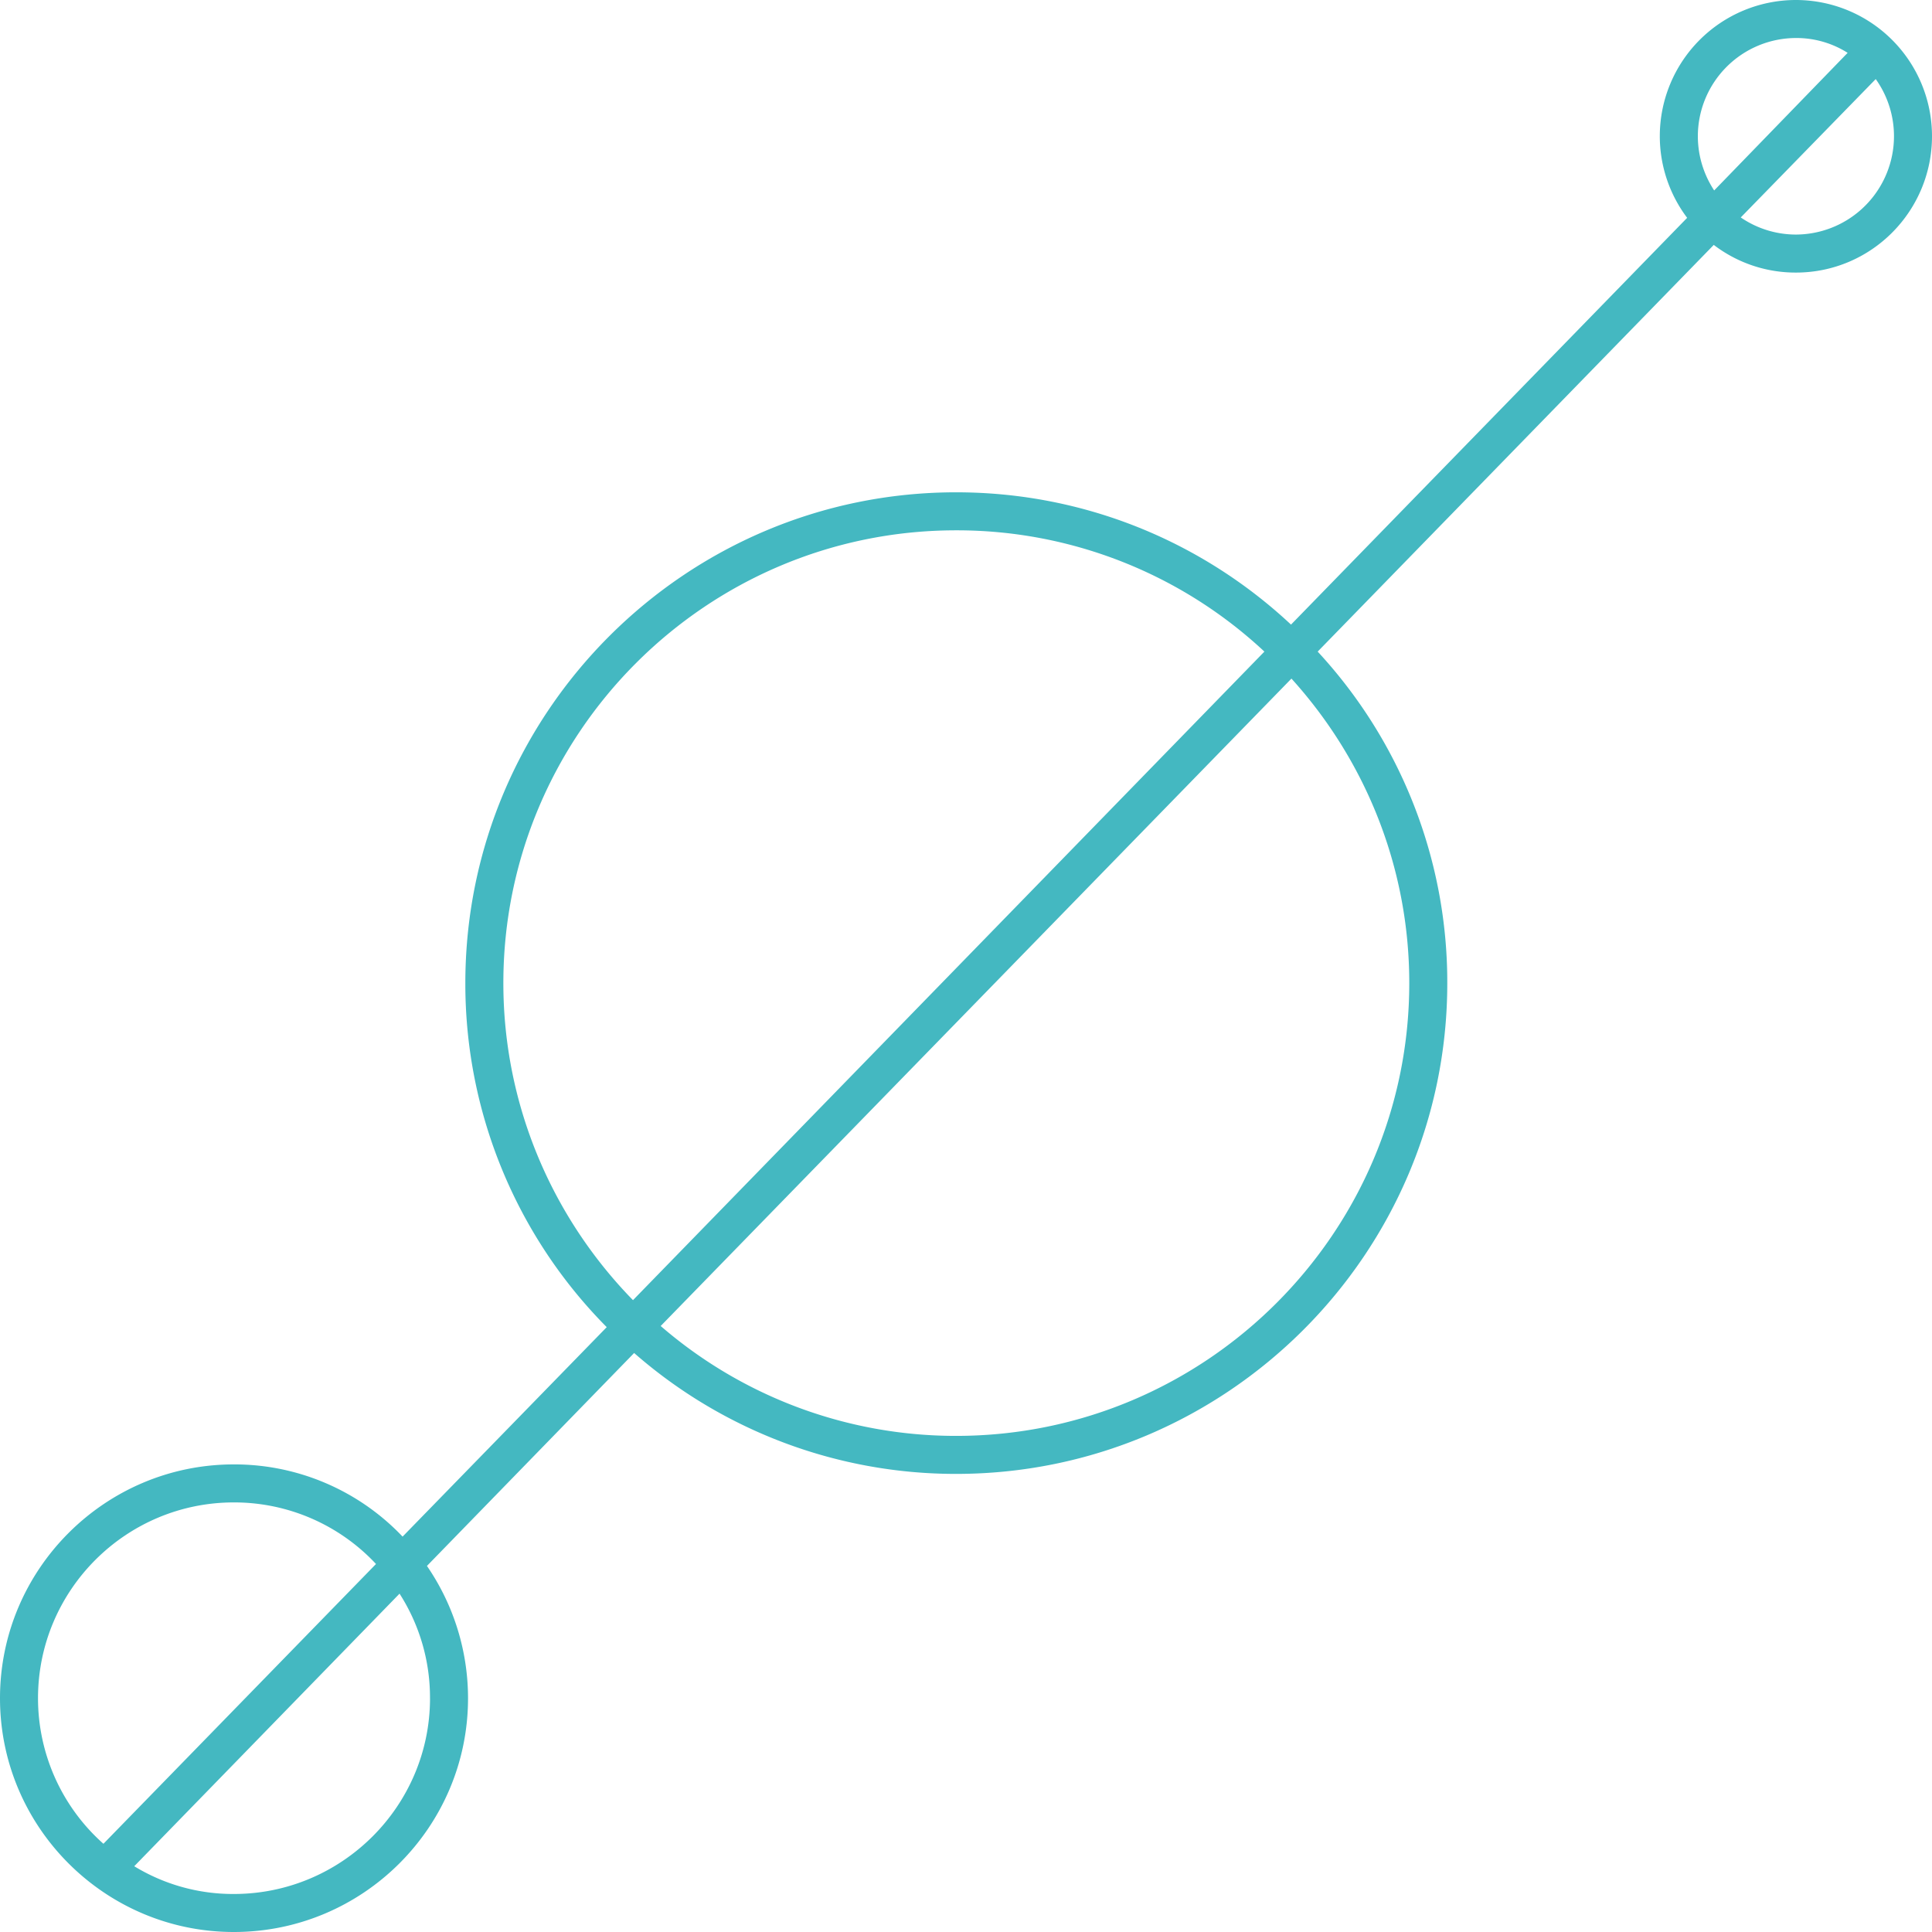 <svg viewBox="0 0 71 71" xmlns="http://www.w3.org/2000/svg" preserveAspectRatio="xMidYMid meet">
  <path d="M17.2 62.408C17.2 67.144 13.341 71 8.592 71 3.856 71 0 67.144 0 62.408c0-4.736 3.856-8.592 8.593-8.592a8.521 8.521 0 0 1 6.202 2.654l7.502-7.698a17.91 17.91 0 0 1-5.196-12.643c0-9.948 8.09-18.037 18.036-18.037 4.75 0 9.081 1.844 12.307 4.862L62.002 8.005a4.988 4.988 0 0 1-1.005-3.003A5.005 5.005 0 0 1 65.999 0 5.005 5.005 0 0 1 71 5.002c0 2.766-2.235 5.015-5.001 5.015A4.95 4.95 0 0 1 62.98 9L48.424 23.946a17.883 17.883 0 0 1 4.763 12.183c0 9.947-8.102 18.036-18.05 18.036a17.939 17.939 0 0 1-11.833-4.443l-7.614 7.825a8.594 8.594 0 0 1 1.51 4.86zm29.266-38.462a16.555 16.555 0 0 0-11.329-4.457c-9.178 0-16.639 7.46-16.639 16.64 0 4.526 1.83 8.648 4.764 11.651l23.204-23.834zM8.593 55.213c-3.967 0-7.196 3.227-7.196 7.195a7.15 7.15 0 0 0 2.404 5.35l10.017-10.282a7.13 7.13 0 0 0-5.225-2.263zM66 8.62a3.616 3.616 0 0 0 2.932-5.714l-4.96 5.085A3.595 3.595 0 0 0 66 8.62zm0-7.223a3.613 3.613 0 0 0-3.605 3.605c0 .74.224 1.425.6 1.997l4.905-5.057a3.517 3.517 0 0 0-1.9-.545zM35.137 52.768c9.18 0 16.653-7.46 16.653-16.64 0-4.302-1.648-8.228-4.33-11.19L24.28 48.73a16.575 16.575 0 0 0 10.857 4.038zm-19.335 9.64a7.062 7.062 0 0 0-1.119-3.842l-9.75 10.017a6.965 6.965 0 0 0 3.66 1.02c3.968 0 7.21-3.227 7.21-7.195z" fill="#44B8C1" fill-rule="evenodd"/>
</svg>
